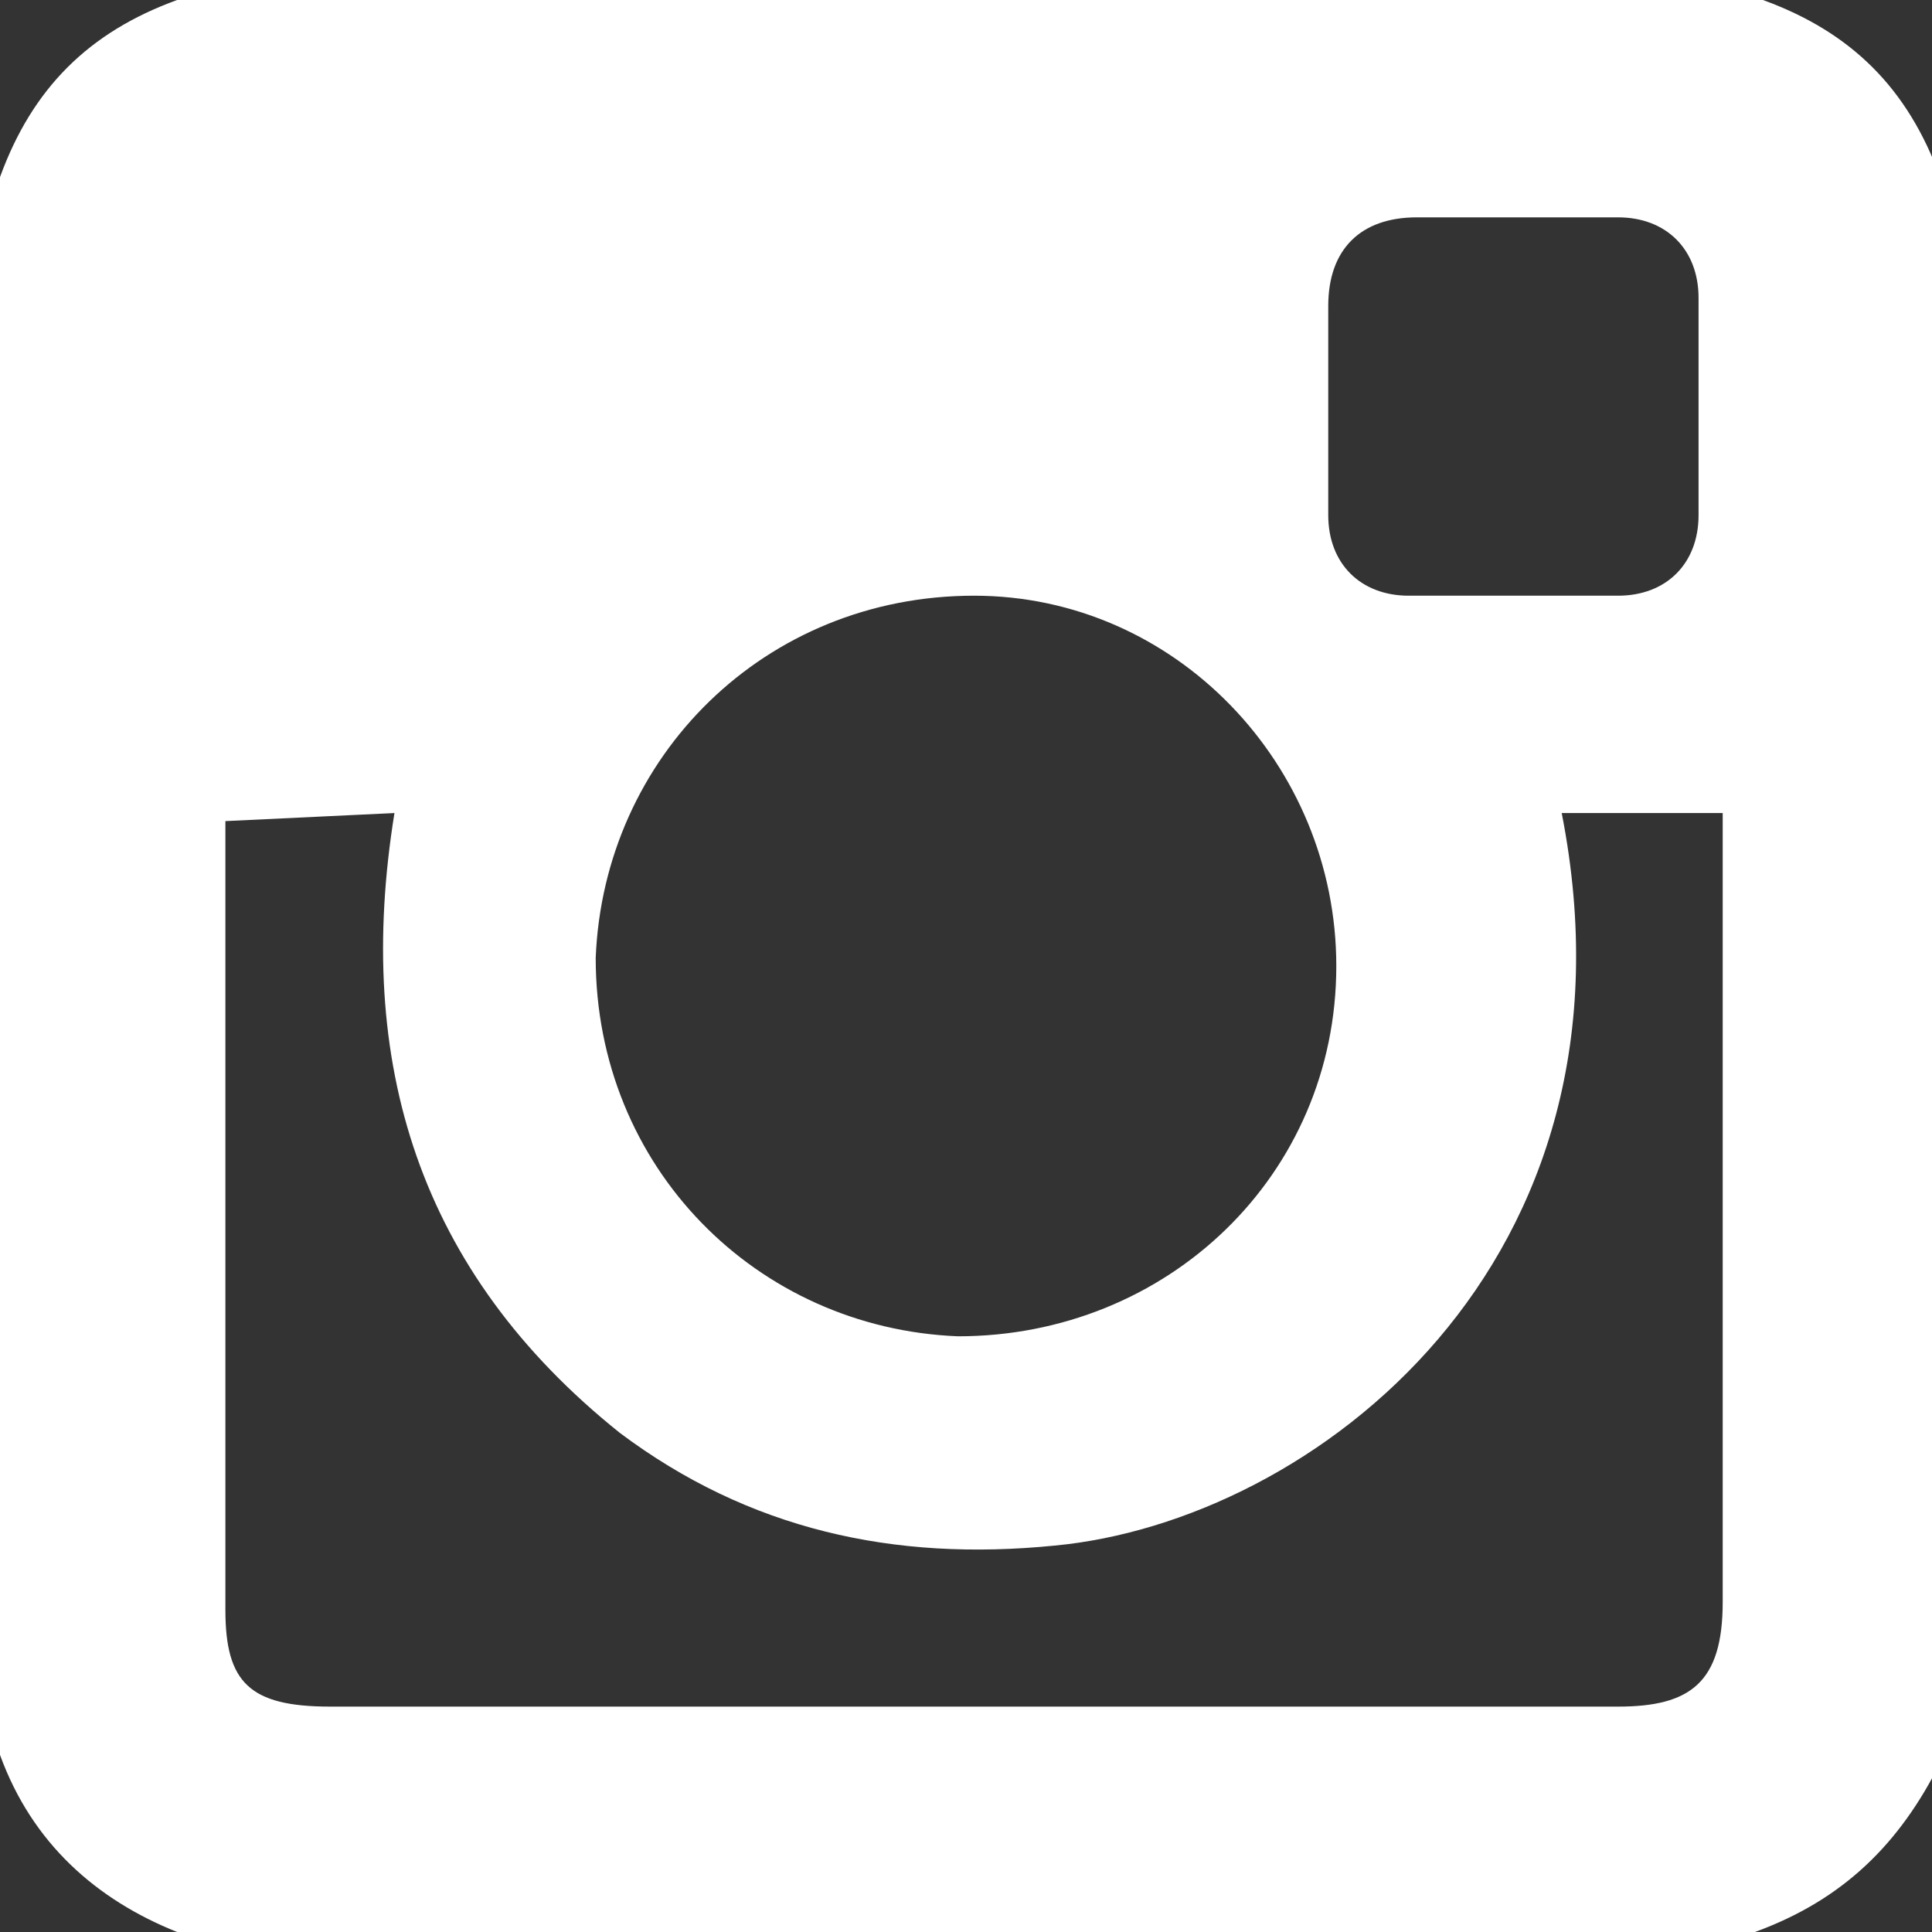 <?xml version="1.0" encoding="utf-8"?>
<!-- Generator: Adobe Illustrator 25.4.1, SVG Export Plug-In . SVG Version: 6.00 Build 0)  -->
<!DOCTYPE svg PUBLIC "-//W3C//DTD SVG 1.1//EN" "http://www.w3.org/Graphics/SVG/1.1/DTD/svg11.dtd">
<svg version="1.1" id="Livello_1" xmlns:x="http://ns.adobe.com/Extensibility/1.0/" xmlns:i="http://ns.adobe.com/AdobeIllustrator/10.0/" xmlns:graph="http://ns.adobe.com/Graphs/1.0/"
	 xmlns="http://www.w3.org/2000/svg" xmlns:xlink="http://www.w3.org/1999/xlink" x="0px" y="0px" width="24px" height="24px"
	 viewBox="0 0 24 24" style="enable-background:new 0 0 24 24;" xml:space="preserve">
<rect x="0" y="0" width="24" height="24" fill="#333333" stroke="none"/>
<style type="text/css">
	.st0{clip-path:url(#SVGID_00000005954337057940037580000016166244231142105513_);fill:#FFFFFF;}
</style>
<g>
	<g>
		<defs>
			<rect id="SVGID_1_" width="24" height="24"/>
		</defs>
		<clipPath id="SVGID_00000126284309471621594470000000272484460176070065_">
			<use xlink:href="#SVGID_1_"  style="overflow:visible;"/>
		</clipPath>
		<path style="clip-path:url(#SVGID_00000126284309471621594470000000272484460176070065_);fill:#FFFFFF;" d="M18.9,2.7
			c-0.4,0-0.8,0-1.3,0c-0.7,0-1.1,0.4-1.1,1.1c0,0.9,0,1.7,0,2.6c0,0.6,0.4,1,1,1c0.9,0,1.8,0,2.6,0c0.6,0,1-0.4,1-1
			c0-0.9,0-1.8,0-2.7c0-0.6-0.4-1-1-1C19.8,2.7,19.4,2.7,18.9,2.7 M12.1,7.4c-2.6,0-4.6,2-4.7,4.5c0,2.6,2,4.6,4.5,4.7
			c2.6,0,4.7-2,4.7-4.6C16.6,9.5,14.6,7.4,12.1,7.4 M2.8,10.2c0,0.2,0,0.4,0,0.5c0,3.1,0,6.2,0,9.3c0,0.9,0.3,1.2,1.3,1.2
			c5.3,0,10.6,0,16,0c0.9,0,1.3-0.3,1.3-1.3c0-2.7,0-5.5,0-8.2v-1.6h-2c1.1,5.6-3.1,8.8-6.3,9.1c-2,0.2-3.8-0.2-5.4-1.4
			c-2.5-2-3.3-4.6-2.8-7.7L2.8,10.2L2.8,10.2z M21.8,24H2.2c-1-0.4-1.8-1.1-2.2-2.2V2.2C0.4,1.1,1.1,0.4,2.2,0h19.7
			c1.1,0.4,1.8,1.1,2.2,2.2v19.7C23.6,22.9,22.9,23.6,21.8,24"/>
	</g>
</g>
</svg>
